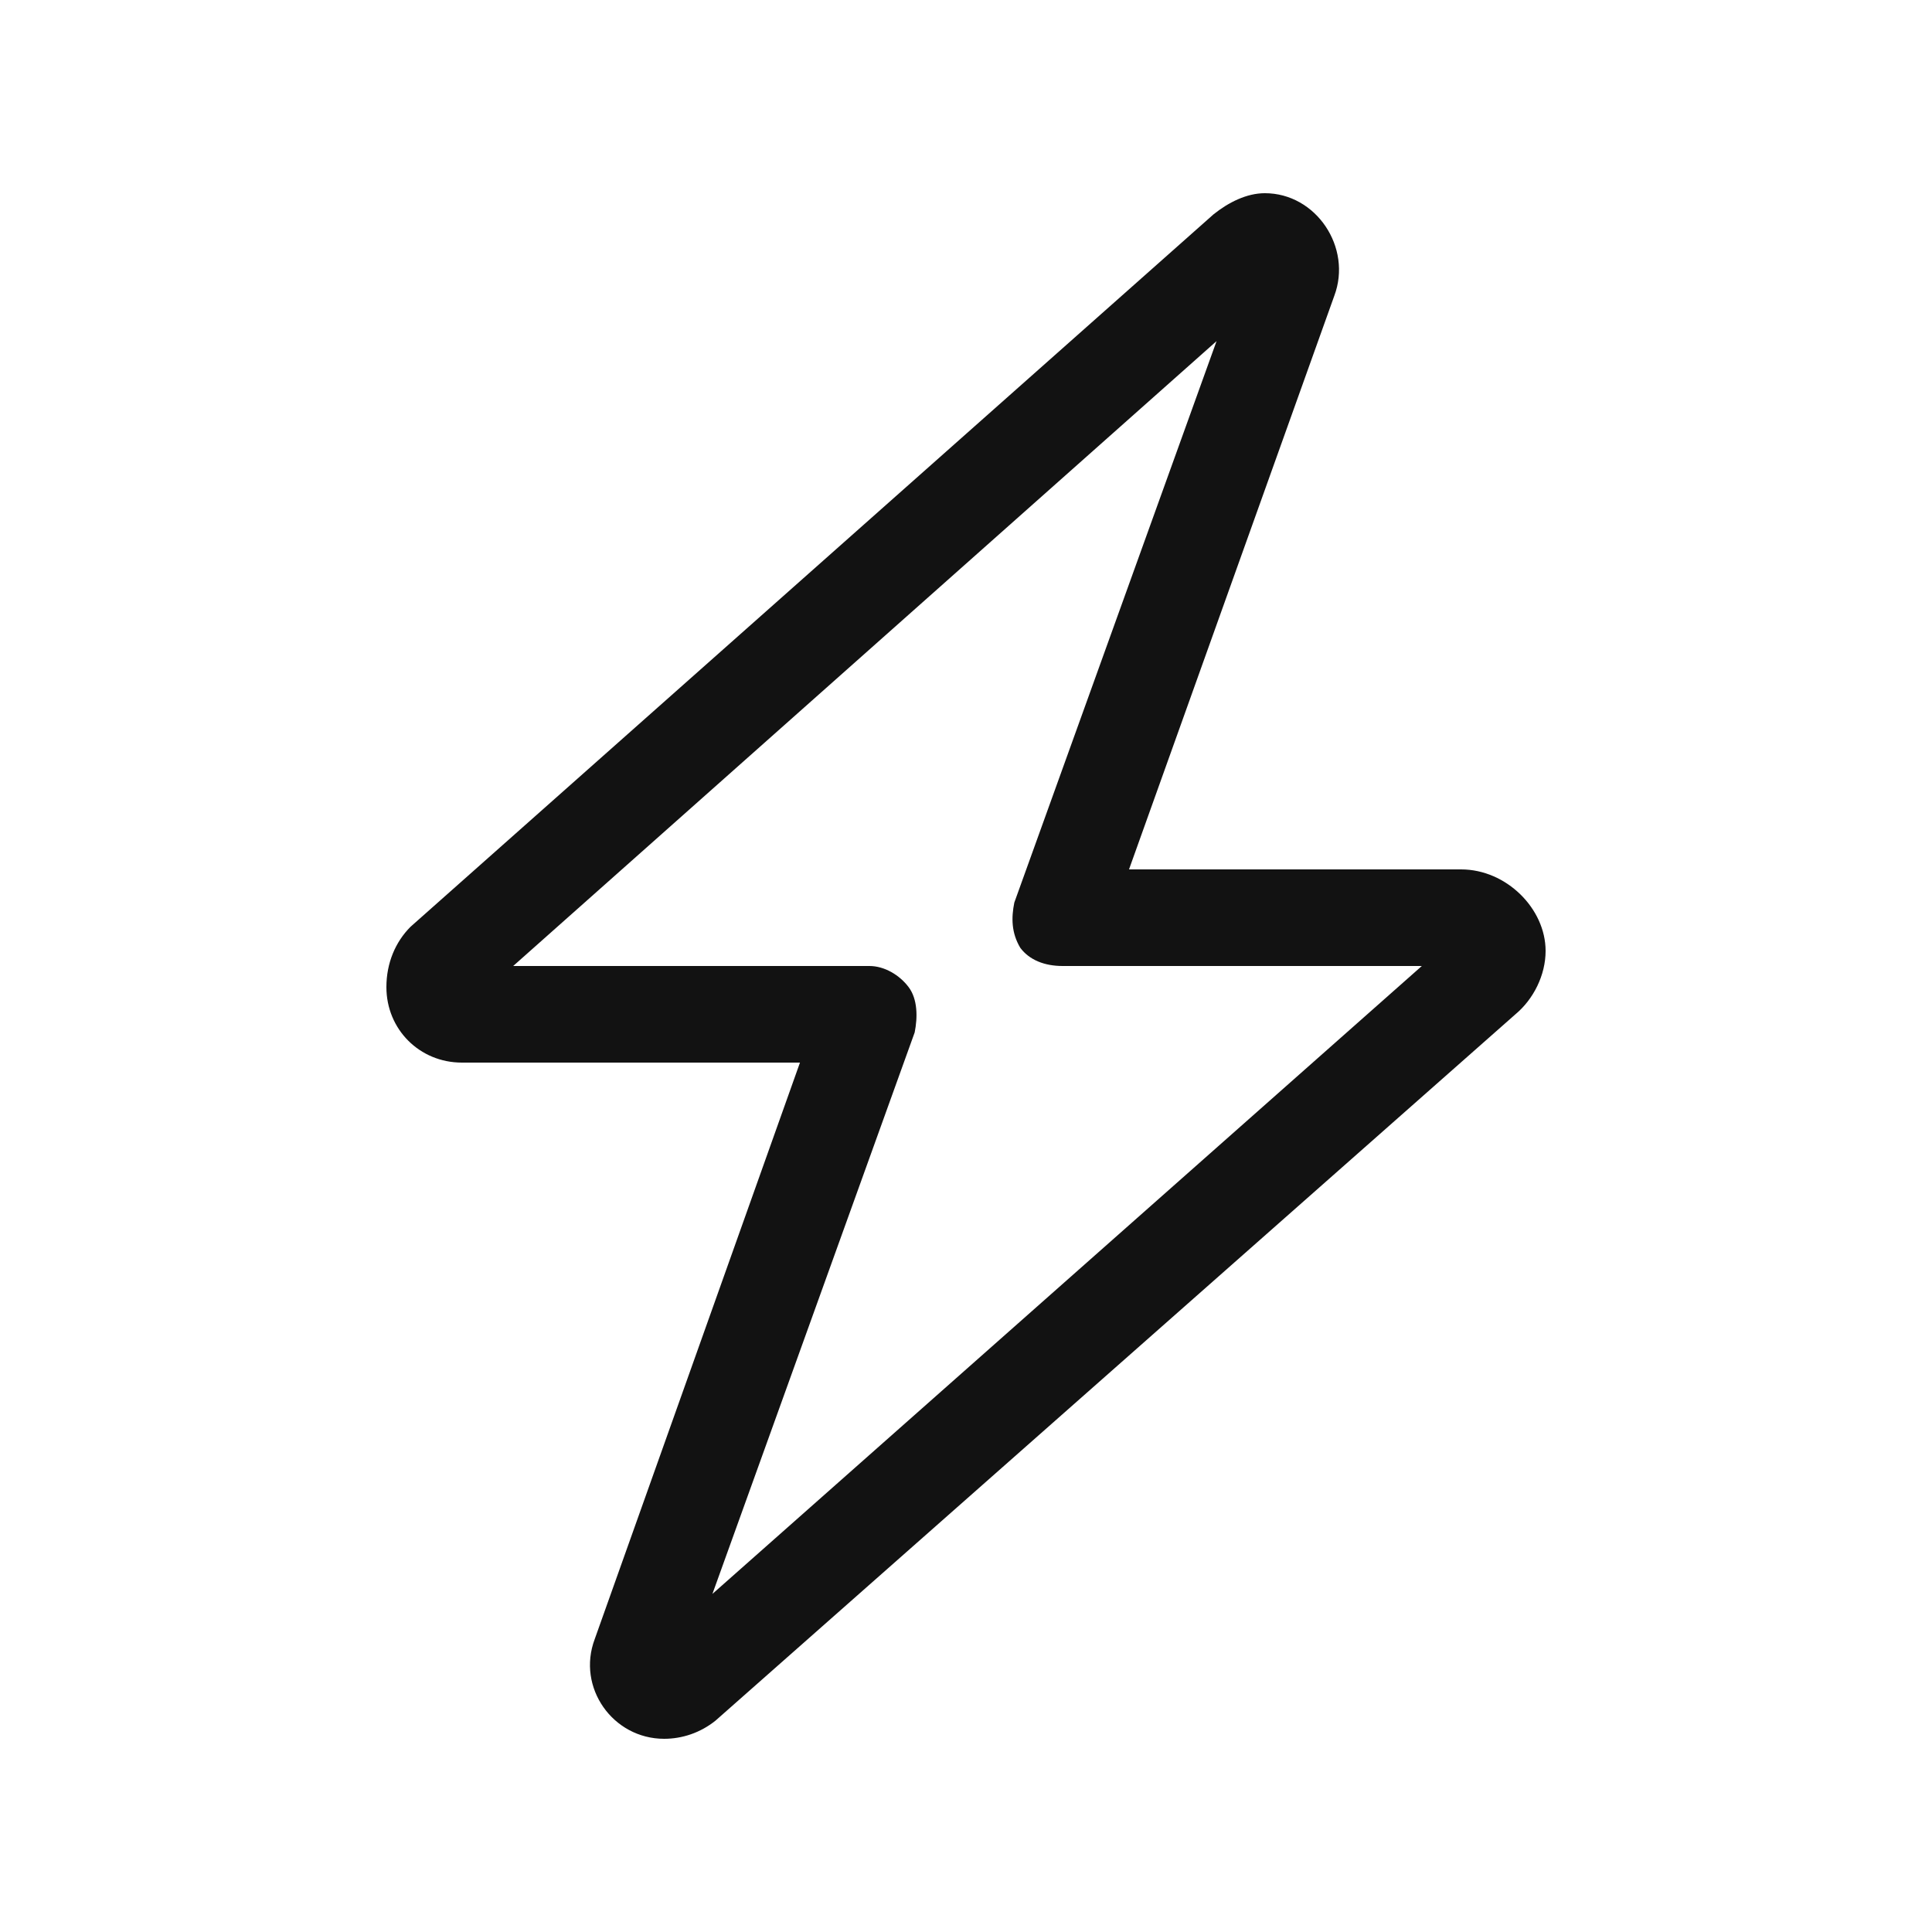<svg width="80" height="80" viewBox="0 0 80 80" fill="none" xmlns="http://www.w3.org/2000/svg">
<path d="M50.25 8.875C50.875 8.375 51.625 8 52.375 8C54.5 8 56 10.25 55.25 12.25L46.75 36H60.5C62.375 36 64 37.625 64 39.375C64 40.375 63.5 41.375 62.75 42L29.625 71.25C29 71.75 28.25 72 27.5 72C25.375 72 23.875 69.875 24.625 67.875L33.125 44H19.125C17.375 44 16 42.625 16 40.875C16 39.875 16.375 39 17 38.375L50.25 8.875ZM50.375 14.125L21.25 40H36C36.625 40 37.25 40.375 37.625 40.875C38 41.375 38 42.125 37.875 42.75L29.5 66L58.875 40H44C43.25 40 42.625 39.75 42.25 39.25C41.875 38.625 41.875 38 42 37.375L50.375 14.125Z" fill="#121212"/>
</svg>
